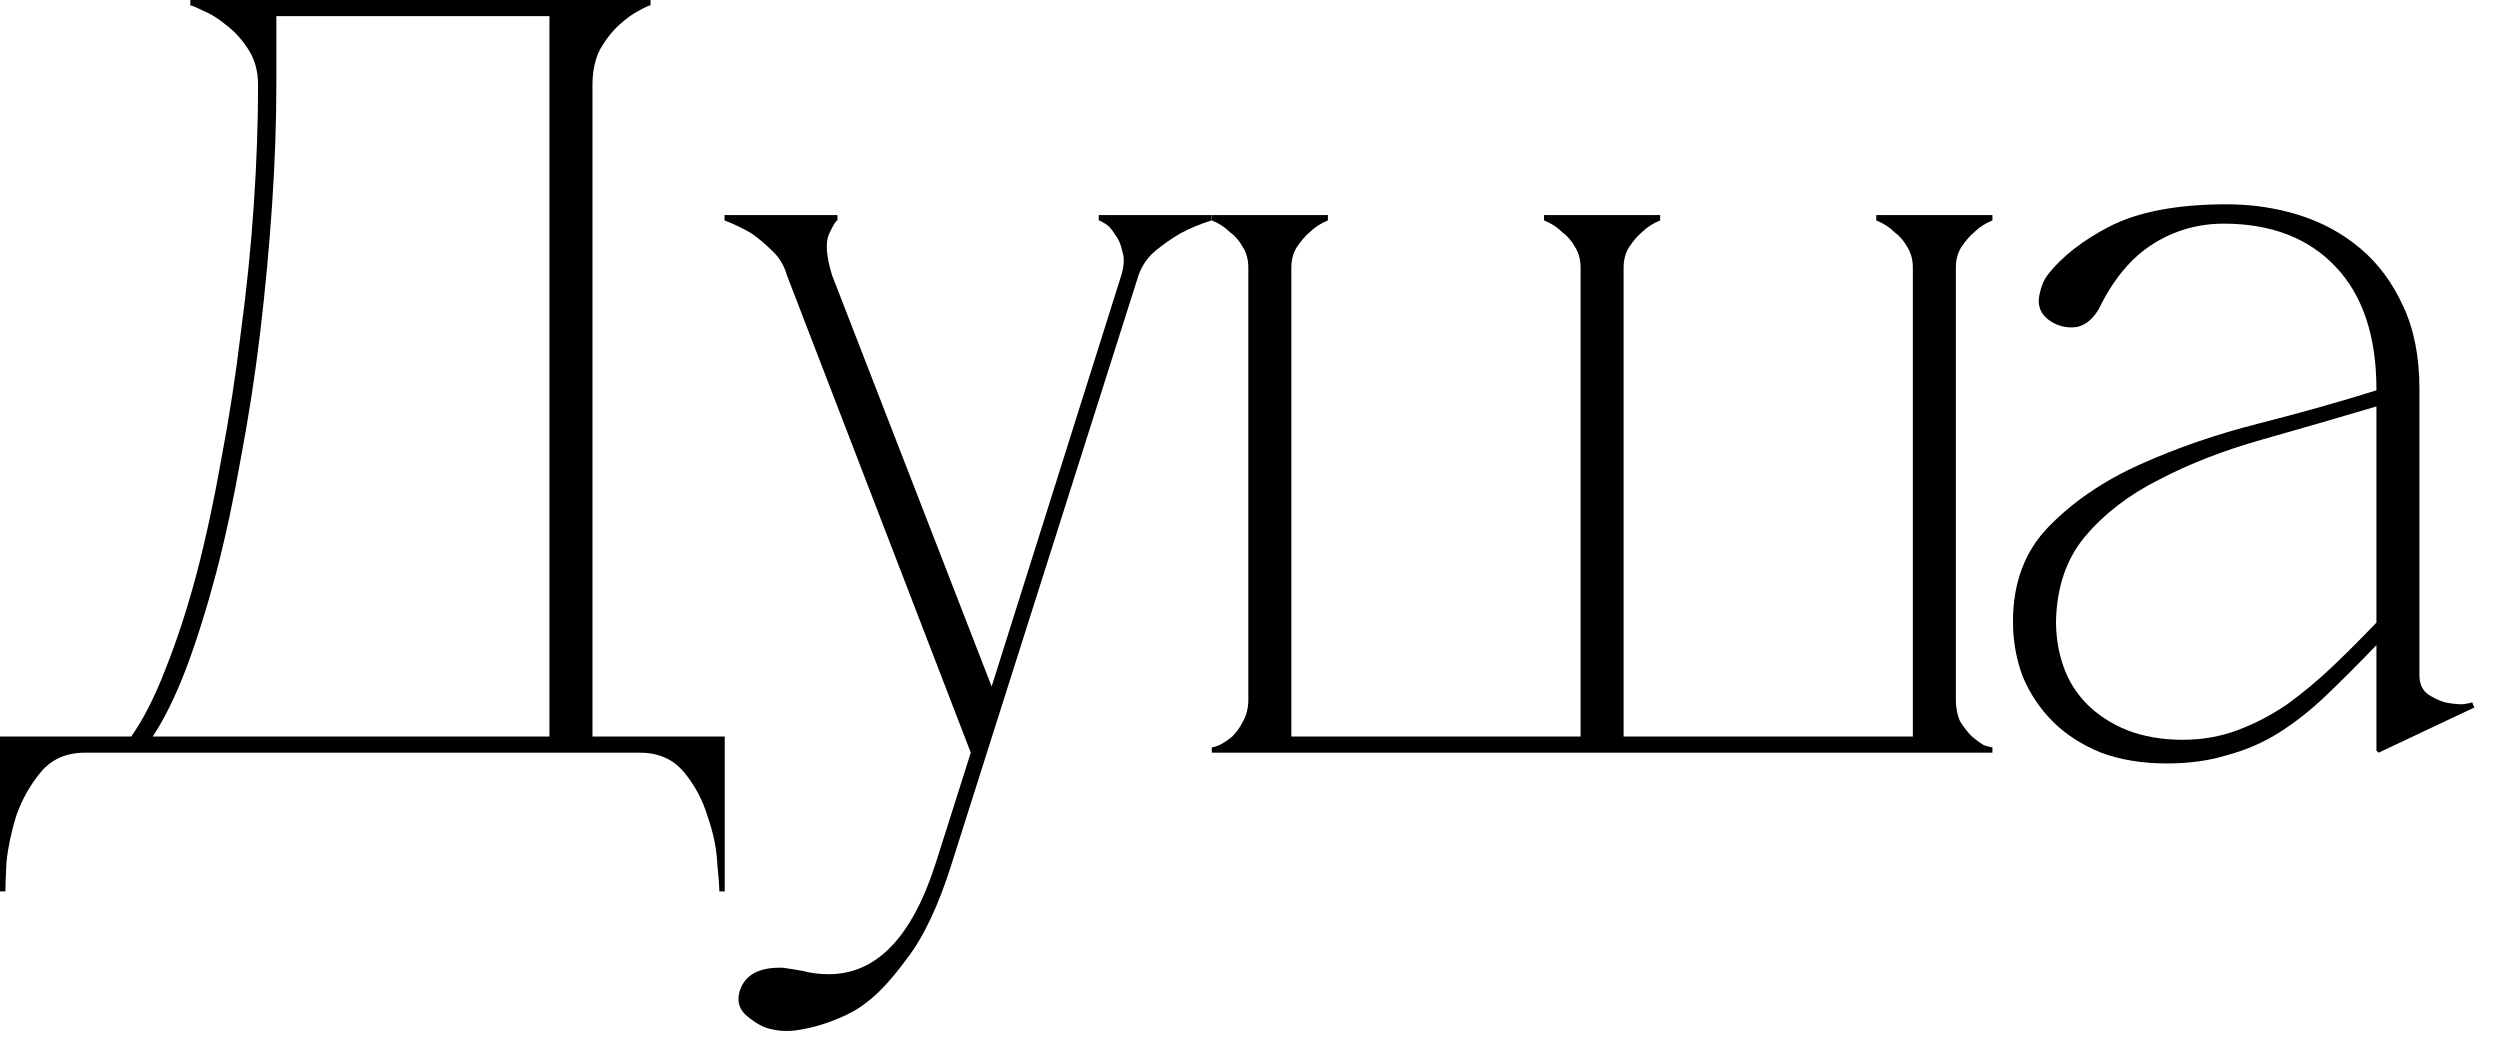 <?xml version="1.0" encoding="UTF-8"?> <svg xmlns="http://www.w3.org/2000/svg" width="93" height="39" viewBox="0 0 93 39" fill="none"><path d="M88.483 28L88.403 27.92V14.48C88.403 12.507 87.896 10.987 86.883 9.92C85.87 8.853 84.483 8.32 82.723 8.32C81.763 8.32 80.883 8.573 80.083 9.08C79.283 9.587 78.616 10.387 78.083 11.48C77.87 11.853 77.603 12.08 77.283 12.16C76.963 12.213 76.656 12.16 76.363 12C75.99 11.787 75.816 11.493 75.843 11.12C75.896 10.747 76.003 10.453 76.163 10.24C76.696 9.547 77.483 8.933 78.523 8.4C79.59 7.867 81.029 7.6 82.843 7.6C83.776 7.6 84.669 7.733 85.523 8C86.376 8.267 87.136 8.68 87.803 9.24C88.469 9.8 89.003 10.52 89.403 11.4C89.803 12.253 90.003 13.28 90.003 14.48V25.12C90.003 25.413 90.096 25.64 90.283 25.8C90.469 25.933 90.683 26.04 90.923 26.12C91.163 26.173 91.389 26.2 91.603 26.2C91.816 26.173 91.936 26.147 91.963 26.12L92.043 26.32L88.483 28ZM88.403 24C87.736 24.693 87.109 25.32 86.523 25.88C85.963 26.413 85.389 26.867 84.803 27.24C84.216 27.613 83.576 27.893 82.883 28.08C82.216 28.293 81.456 28.4 80.603 28.4C79.696 28.4 78.883 28.267 78.163 28C77.443 27.707 76.843 27.32 76.363 26.84C75.883 26.36 75.51 25.8 75.243 25.16C75.003 24.52 74.883 23.84 74.883 23.12C74.883 21.68 75.323 20.507 76.203 19.6C77.109 18.667 78.243 17.893 79.603 17.28C80.963 16.667 82.43 16.16 84.003 15.76C85.576 15.36 87.043 14.947 88.403 14.52V15.12C86.963 15.547 85.536 15.96 84.123 16.36C82.71 16.76 81.443 17.253 80.323 17.84C79.203 18.4 78.283 19.107 77.563 19.96C76.87 20.787 76.51 21.84 76.483 23.12C76.483 23.707 76.576 24.267 76.763 24.8C76.95 25.333 77.243 25.8 77.643 26.2C78.043 26.6 78.536 26.92 79.123 27.16C79.736 27.4 80.43 27.52 81.203 27.52C81.923 27.52 82.603 27.4 83.243 27.16C83.883 26.92 84.496 26.6 85.083 26.2C85.669 25.773 86.23 25.307 86.763 24.8C87.323 24.267 87.87 23.72 88.403 23.16V24Z" fill="black"></path><path d="M46.438 9.96C46.438 9.667 46.371 9.413 46.238 9.2C46.105 8.96 45.945 8.773 45.758 8.64C45.572 8.453 45.345 8.307 45.078 8.2V8H49.398V8.2C49.132 8.307 48.905 8.453 48.718 8.64C48.558 8.773 48.398 8.96 48.238 9.2C48.105 9.413 48.038 9.667 48.038 9.96V27.4H58.798V9.96C58.798 9.667 58.731 9.413 58.598 9.2C58.465 8.96 58.305 8.773 58.118 8.64C57.931 8.453 57.705 8.307 57.438 8.2V8H61.758V8.2C61.492 8.307 61.265 8.453 61.078 8.64C60.918 8.773 60.758 8.96 60.598 9.2C60.465 9.413 60.398 9.667 60.398 9.96V27.4H71.158V9.96C71.158 9.667 71.091 9.413 70.958 9.2C70.825 8.96 70.665 8.773 70.478 8.64C70.291 8.453 70.065 8.307 69.798 8.2V8H74.118V8.2C73.852 8.307 73.625 8.453 73.438 8.64C73.278 8.773 73.118 8.96 72.958 9.2C72.825 9.413 72.758 9.667 72.758 9.96V26.04C72.758 26.333 72.811 26.6 72.918 26.84C73.052 27.053 73.198 27.24 73.358 27.4C73.518 27.533 73.665 27.64 73.798 27.72C73.958 27.773 74.065 27.8 74.118 27.8V28H45.078V27.8C45.132 27.8 45.225 27.773 45.358 27.72C45.518 27.64 45.678 27.533 45.838 27.4C45.998 27.24 46.132 27.053 46.238 26.84C46.371 26.6 46.438 26.333 46.438 26.04V9.96Z" fill="black"></path><path d="M35.393 32.16C34.913 33.68 34.367 34.84 33.753 35.64C33.166 36.44 32.647 37 32.193 37.32C32.033 37.453 31.82 37.587 31.553 37.72C31.287 37.853 30.993 37.973 30.673 38.08C30.353 38.187 30.02 38.267 29.673 38.32C29.326 38.373 28.993 38.36 28.673 38.28C28.407 38.227 28.113 38.067 27.793 37.8C27.5 37.56 27.407 37.253 27.513 36.88C27.7 36.267 28.233 35.973 29.113 36C29.326 36.027 29.58 36.067 29.873 36.12C30.166 36.2 30.486 36.24 30.833 36.24C32.593 36.24 33.913 34.88 34.793 32.16L36.113 28L41.713 10.24H42.353L36.713 28L35.393 32.16ZM36.113 28L29.273 10.24H30.953L37.193 26.32L36.113 28ZM29.273 10.24C29.166 9.867 28.98 9.56 28.713 9.32C28.473 9.08 28.22 8.867 27.953 8.68C27.633 8.493 27.3 8.333 26.953 8.2V8H31.153V8.2C31.1 8.2 30.993 8.373 30.833 8.72C30.7 9.04 30.74 9.547 30.953 10.24H29.273ZM41.713 10.24C41.82 9.893 41.833 9.6 41.753 9.36C41.7 9.093 41.606 8.88 41.473 8.72C41.367 8.533 41.246 8.4 41.113 8.32C40.98 8.24 40.9 8.2 40.873 8.2V8H45.073V8.2C44.647 8.333 44.26 8.493 43.913 8.68C43.593 8.867 43.286 9.08 42.993 9.32C42.7 9.56 42.486 9.867 42.353 10.24H41.713Z" fill="black"></path><path d="M0 33.16V27.4H4.88C5.333 26.76 5.76 25.92 6.16 24.88C6.587 23.813 6.973 22.627 7.32 21.32C7.667 19.987 7.973 18.56 8.24 17.04C8.533 15.493 8.773 13.933 8.96 12.36C9.173 10.787 9.333 9.213 9.44 7.64C9.547 6.067 9.6 4.573 9.6 3.16C9.6 2.653 9.48 2.213 9.24 1.84C9 1.467 8.72 1.16 8.4 0.92C8.107 0.68 7.827 0.507 7.56 0.4C7.293 0.267 7.133 0.2 7.08 0.2V0H24.2V0.2C24.147 0.2 24 0.267 23.76 0.4C23.547 0.507 23.307 0.68 23.04 0.92C22.773 1.16 22.533 1.467 22.32 1.84C22.133 2.213 22.04 2.653 22.04 3.16V27.4H26.96V33.16H26.76C26.76 33 26.733 32.64 26.68 32.08C26.653 31.547 26.533 30.973 26.32 30.36C26.133 29.747 25.84 29.2 25.44 28.72C25.04 28.24 24.493 28 23.8 28H3.16C2.467 28 1.92 28.24 1.52 28.72C1.12 29.2 0.813 29.747 0.6 30.36C0.413 30.973 0.293 31.547 0.24 32.08C0.213 32.64 0.2 33 0.2 33.16H0ZM5.68 27.4H20.44V0.6H10.28V3.16C10.28 4.573 10.227 6.067 10.12 7.64C10.013 9.213 9.867 10.787 9.68 12.36C9.493 13.933 9.253 15.493 8.96 17.04C8.693 18.56 8.387 19.987 8.04 21.32C7.693 22.627 7.32 23.813 6.92 24.88C6.52 25.92 6.107 26.76 5.68 27.4Z" fill="black"></path></svg> 
